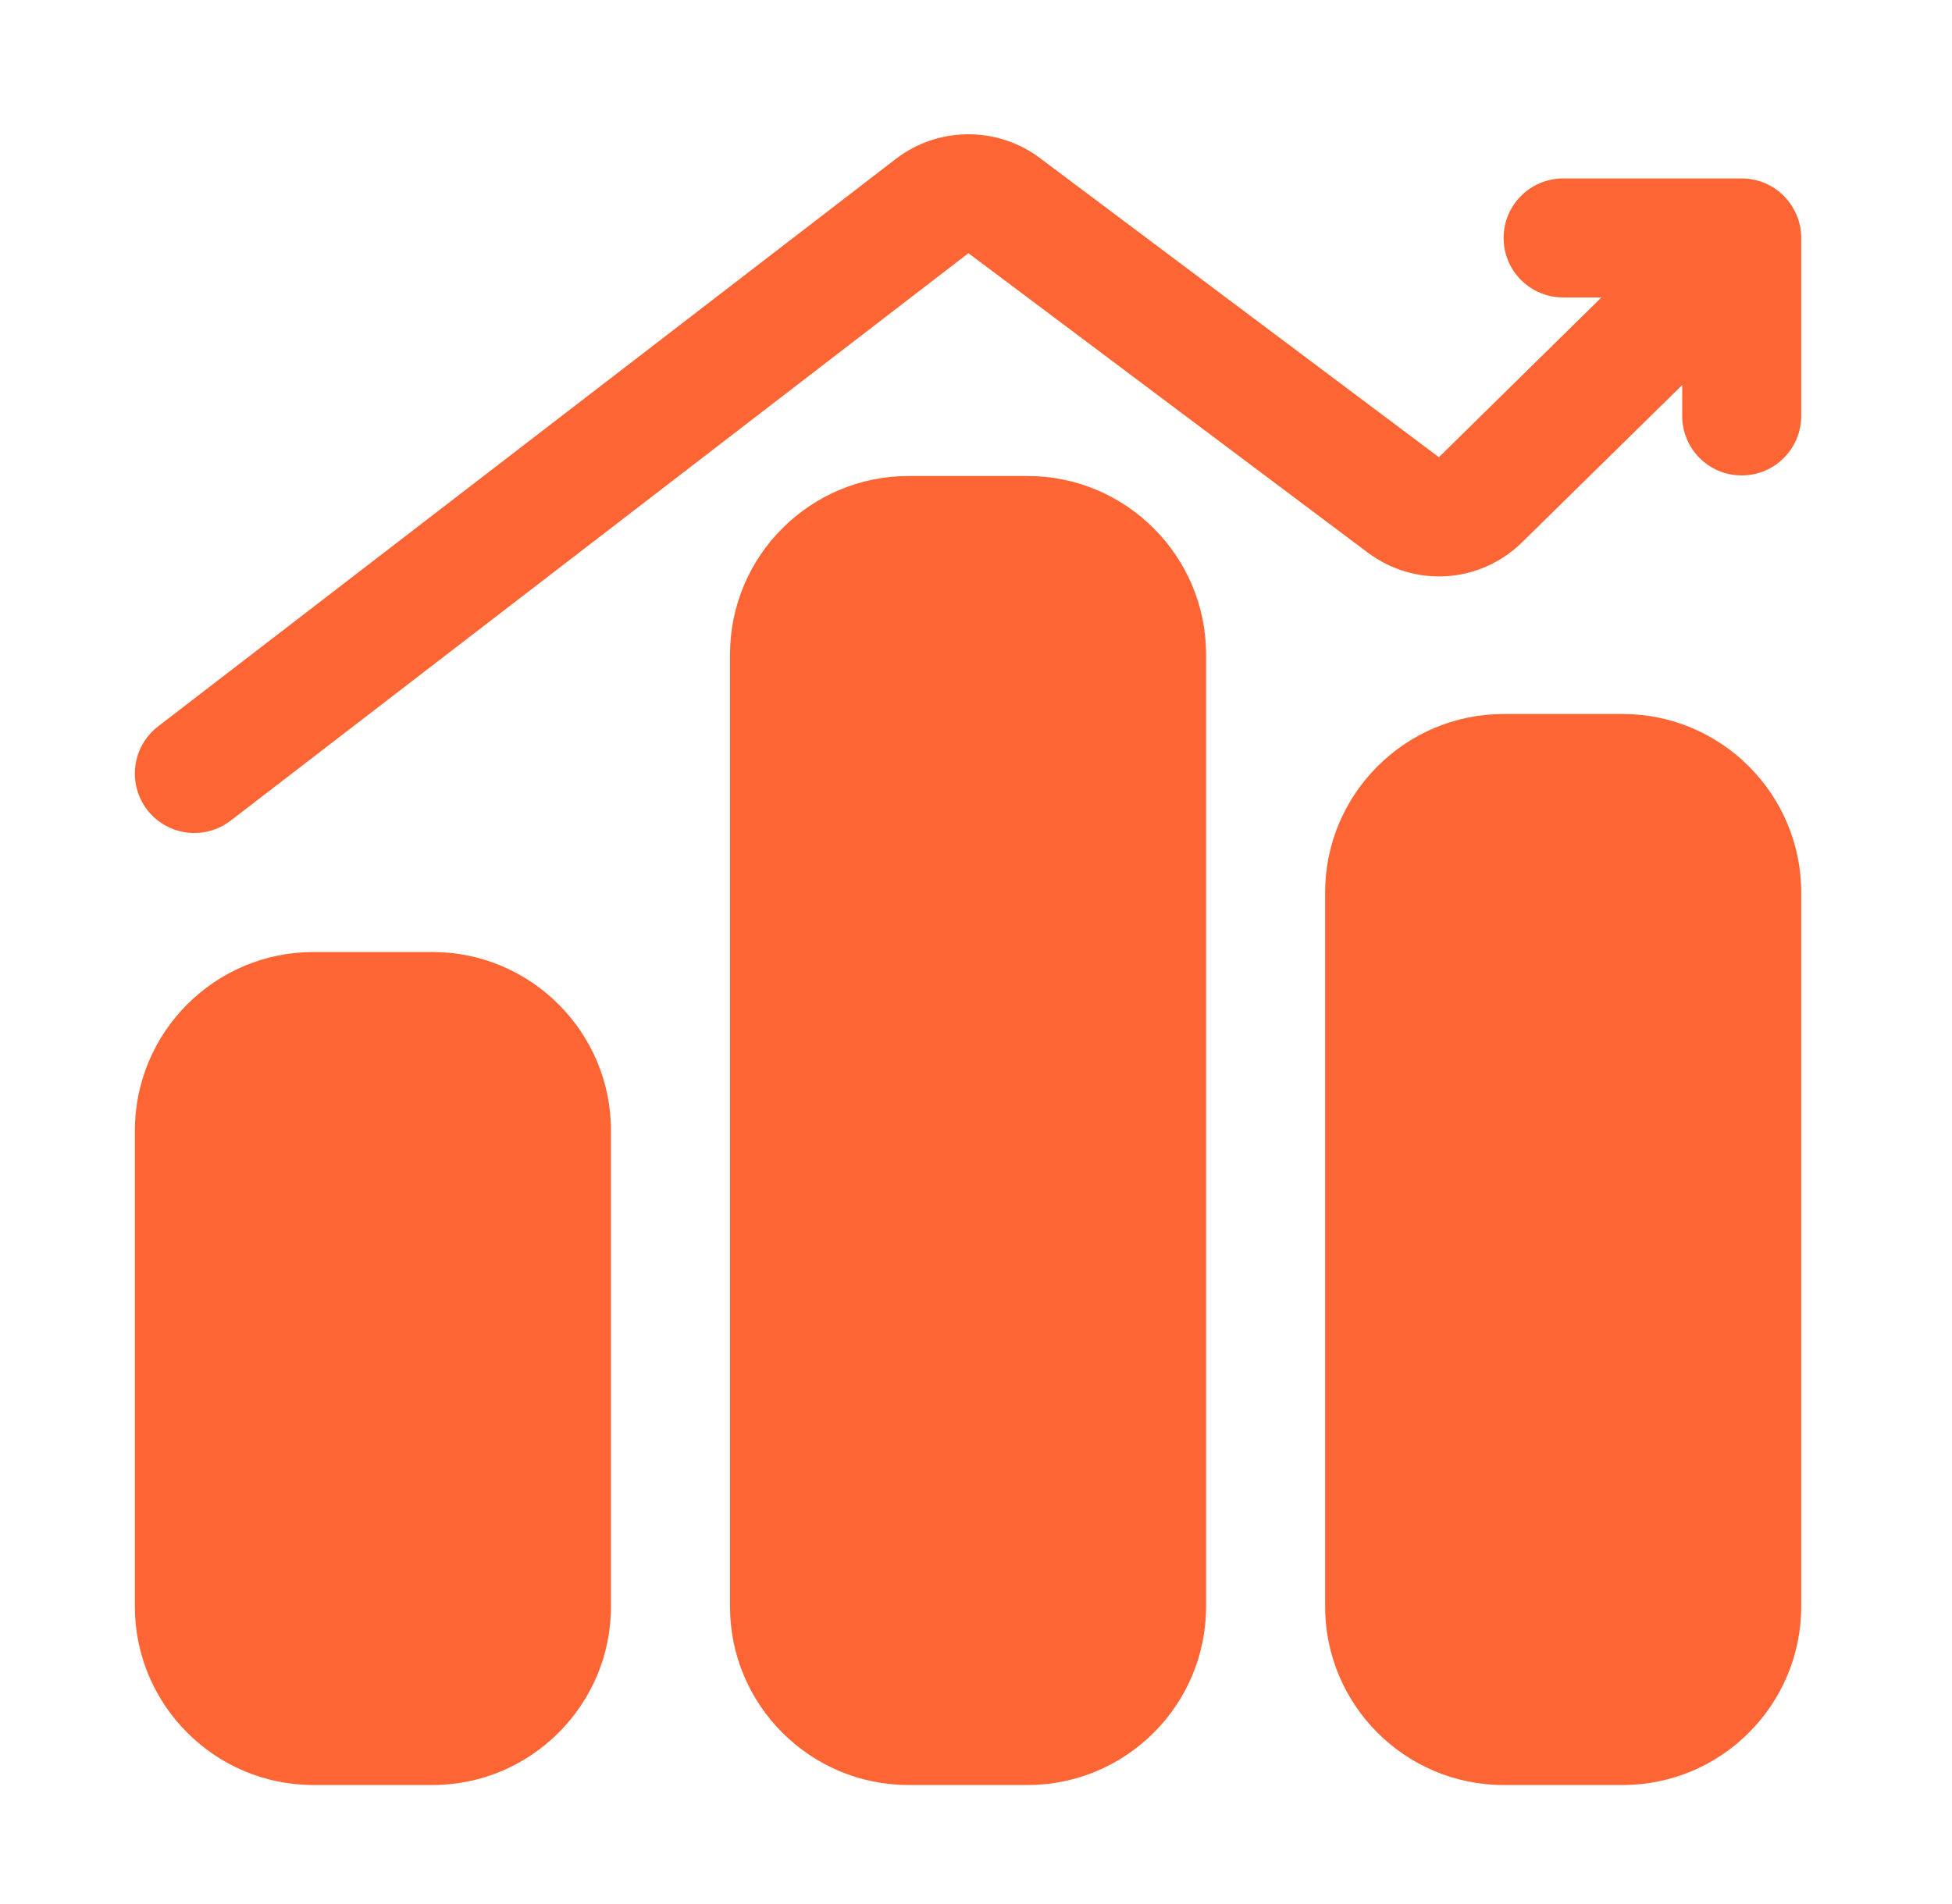 <svg width="41" height="40" viewBox="0 0 41 40" fill="none" xmlns="http://www.w3.org/2000/svg">
<path d="M12.833 23.75V33.75C12.833 35.818 11.15 37.5 9.083 37.5H6.583C4.516 37.5 2.833 35.818 2.833 33.75V23.75C2.833 21.683 4.516 20 6.583 20H9.083C11.15 20 12.833 21.683 12.833 23.75Z" fill="#FD6634"/>
<path d="M25.333 13.75V33.75C25.333 35.818 23.651 37.5 21.583 37.5H19.083C17.015 37.5 15.333 35.818 15.333 33.75V13.75C15.333 11.682 17.015 10 19.083 10H21.583C23.651 10 25.333 11.682 25.333 13.75Z" fill="#FD6634"/>
<path d="M37.833 18.75V33.75C37.833 35.818 36.151 37.5 34.083 37.5H31.583C29.515 37.5 27.833 35.818 27.833 33.75V18.75C27.833 16.683 29.515 15 31.583 15H34.083C36.151 15 37.833 16.683 37.833 18.75Z" fill="#FD6634"/>
<path d="M37.833 5V8.738C37.833 9.428 37.273 9.988 36.583 9.988C35.892 9.988 35.333 9.428 35.333 8.738V8.089L31.975 11.388C31.087 12.261 29.719 12.353 28.723 11.605L20.341 5.319L4.845 17.24C4.617 17.415 4.35 17.5 4.084 17.5C3.709 17.5 3.339 17.333 3.092 17.013C2.671 16.465 2.774 15.68 3.321 15.26L18.817 3.338C19.705 2.655 20.948 2.649 21.841 3.319L30.223 9.605L33.636 6.249H32.833C32.142 6.249 31.582 5.689 31.582 4.999C31.582 4.309 32.142 3.749 32.833 3.749H36.583C37.273 3.749 37.833 4.31 37.833 5Z" fill="#FD6634"/>
</svg>
